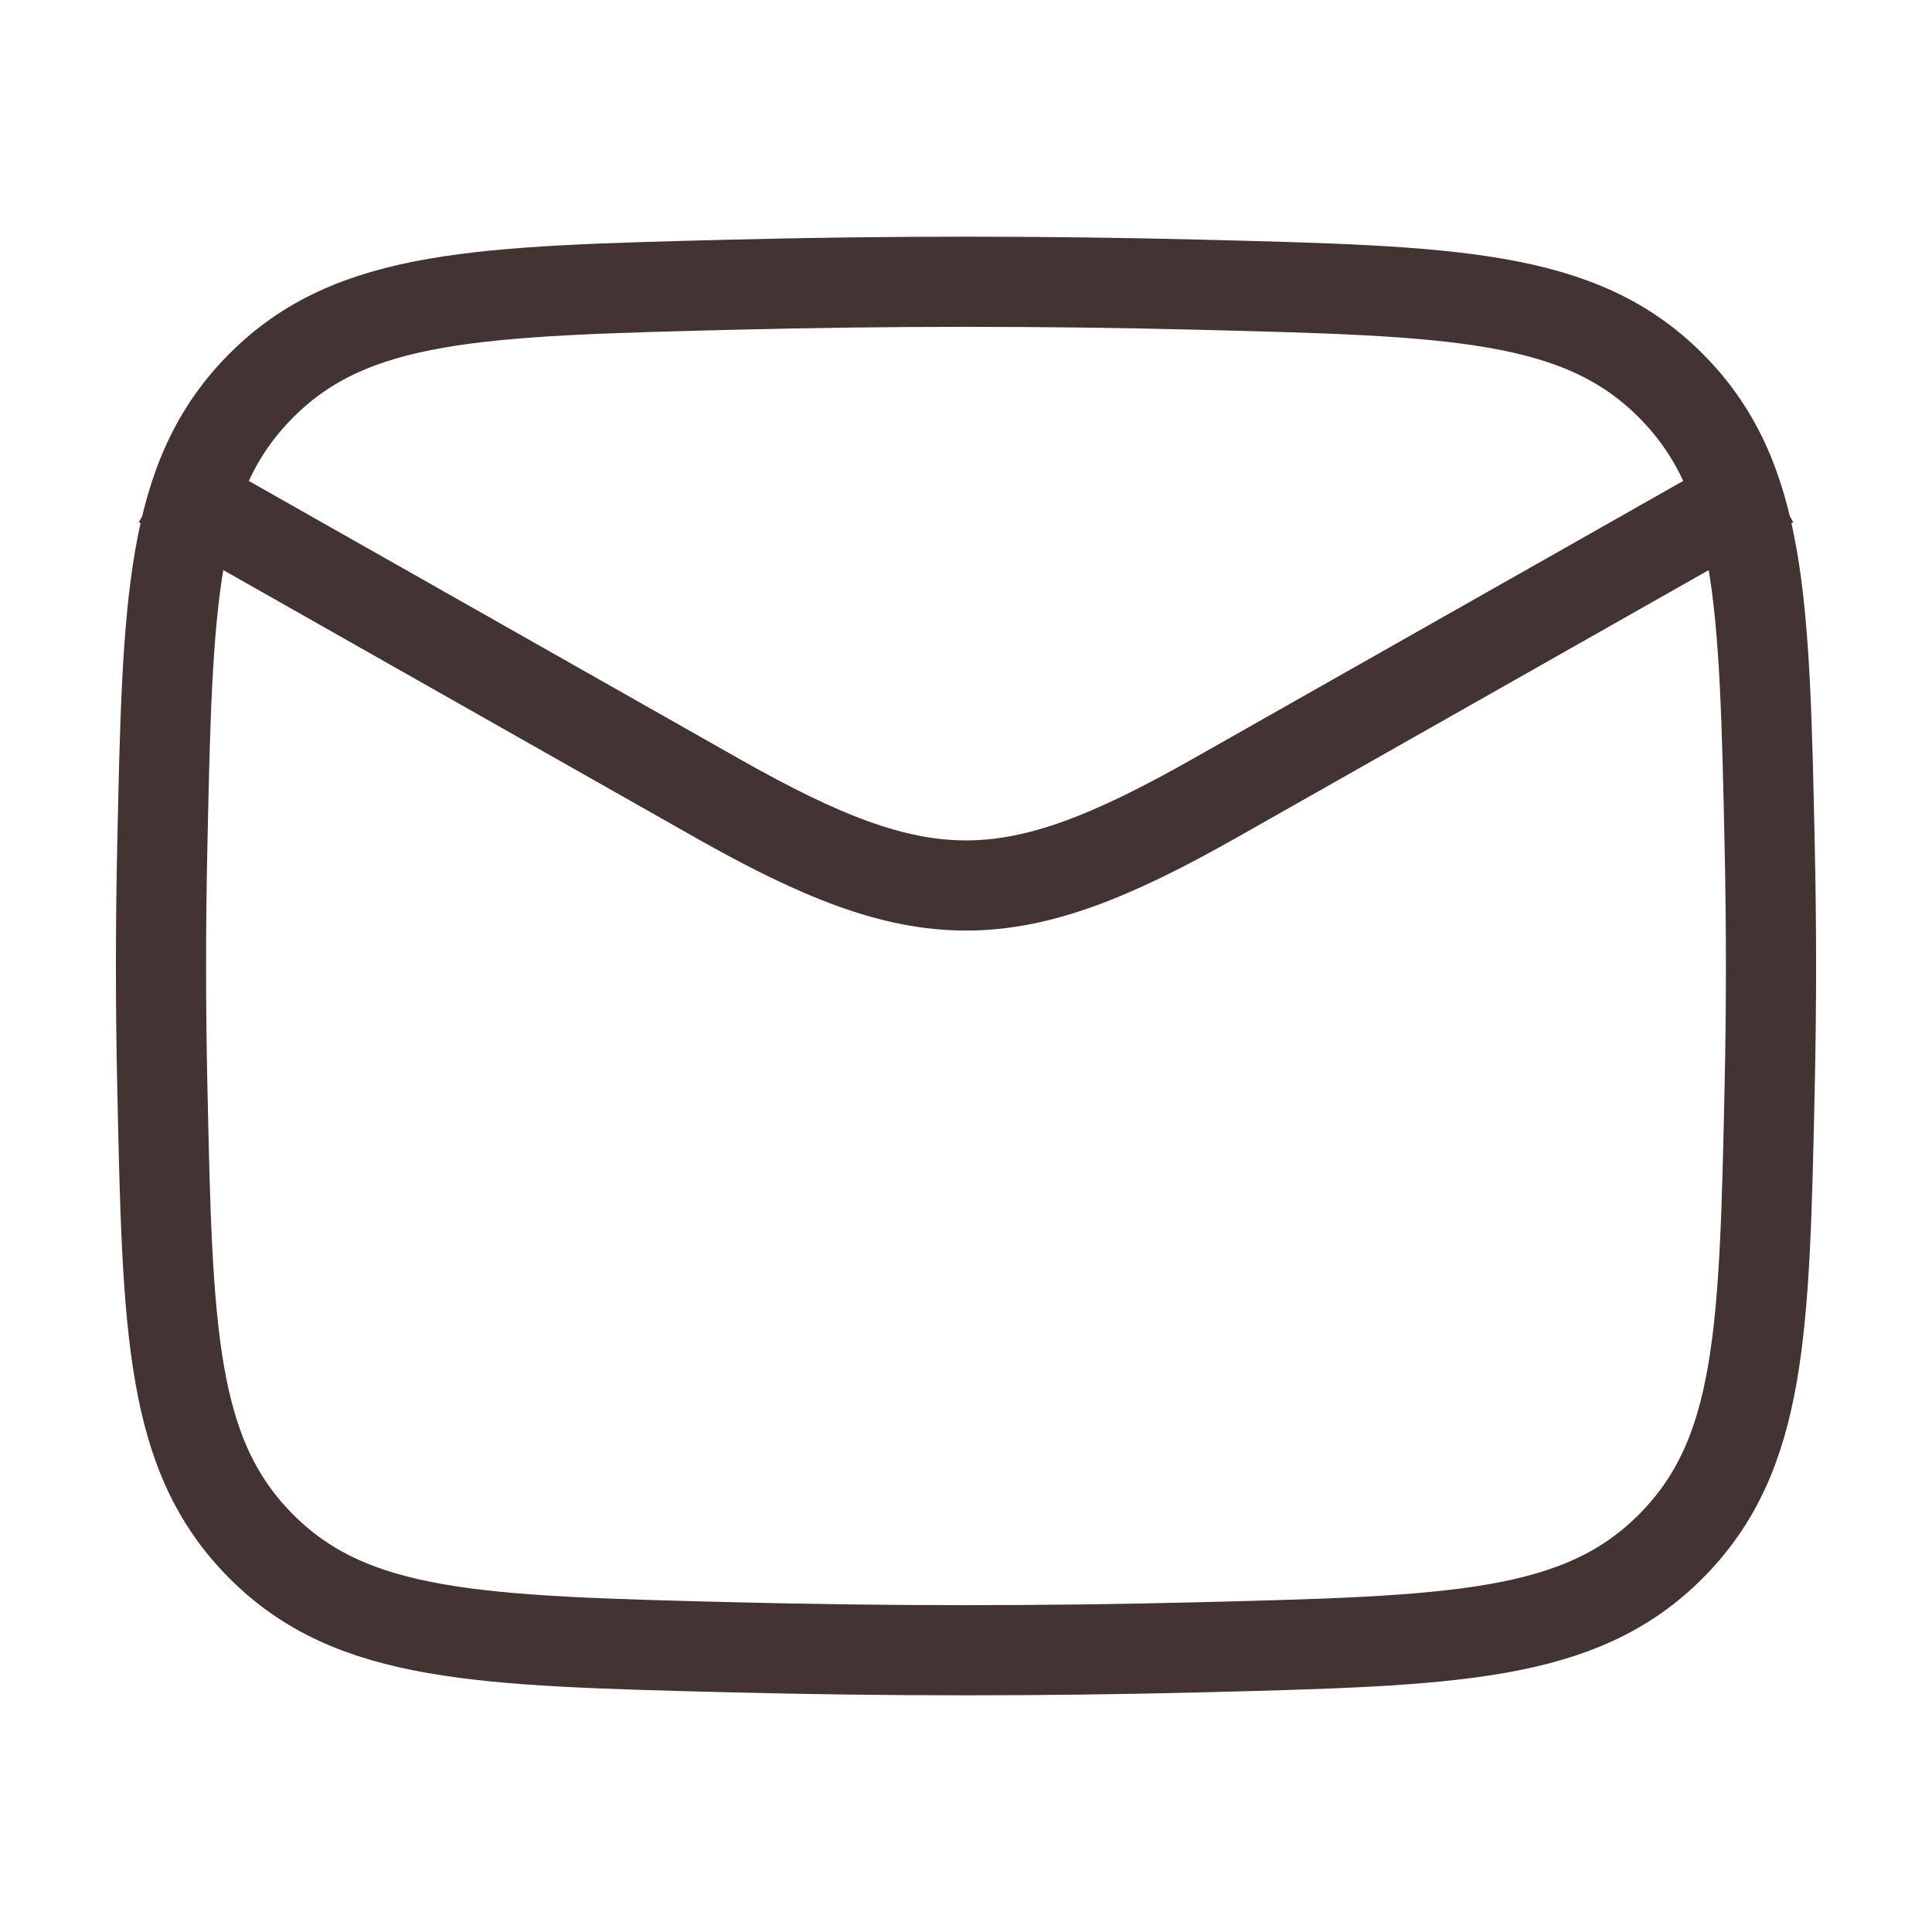 <svg xmlns="http://www.w3.org/2000/svg" fill="none" viewBox="0 0 36 36" height="36" width="36">
<path stroke-linejoin="round" stroke-width="1.68" stroke="#433333" d="M3 9L13.37 14.876C17.192 17.041 18.808 17.041 22.631 14.876L33 9"></path>
<path stroke-linejoin="round" stroke-width="1.68" stroke="#433333" d="M3.024 20.213C3.122 24.812 3.171 27.111 4.867 28.814C6.564 30.517 8.925 30.576 13.648 30.695C16.559 30.768 19.441 30.768 22.352 30.695C27.075 30.576 29.436 30.517 31.133 28.814C32.829 27.111 32.878 24.812 32.976 20.213C33.008 18.735 33.008 17.265 32.976 15.787C32.878 11.188 32.829 8.889 31.133 7.186C29.436 5.483 27.075 5.424 22.352 5.305C19.441 5.232 16.559 5.232 13.648 5.305C8.925 5.423 6.564 5.483 4.867 7.186C3.171 8.889 3.122 11.188 3.024 15.787C2.992 17.265 2.992 18.735 3.024 20.213Z"></path>
</svg>
